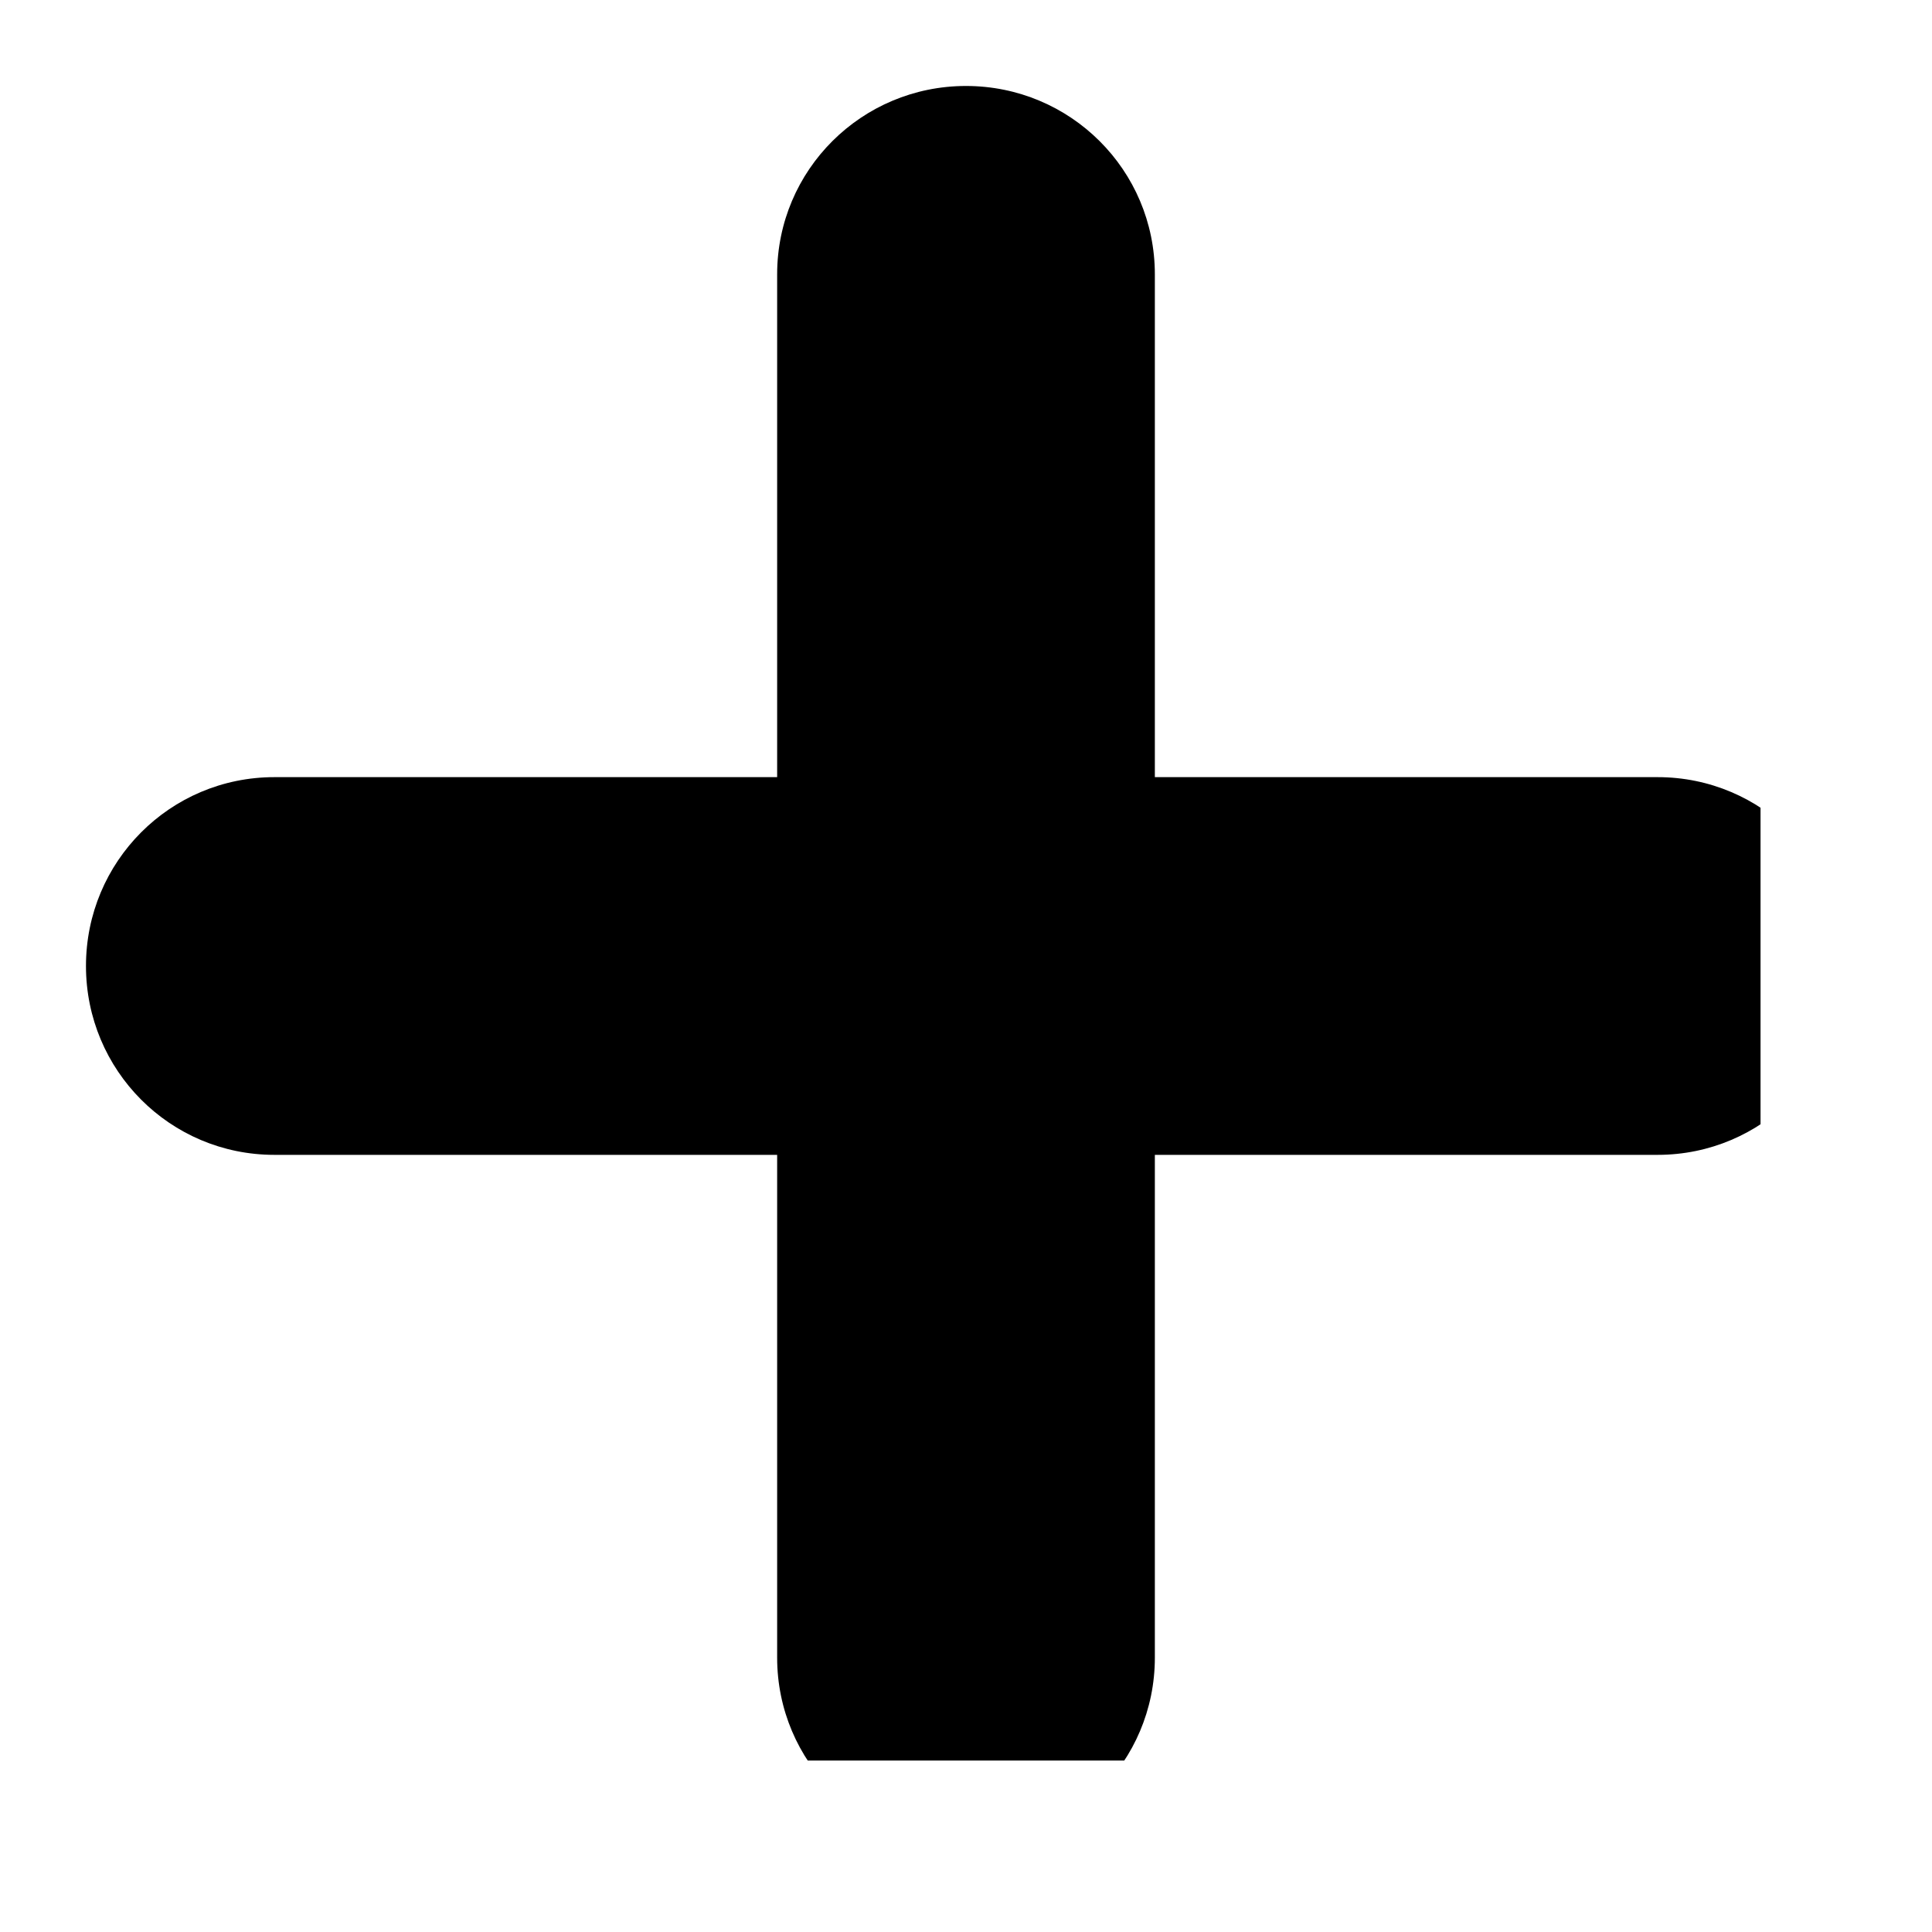 <?xml version="1.0" encoding="utf-8"?>
<svg xmlns="http://www.w3.org/2000/svg" fill="none" height="100%" overflow="visible" preserveAspectRatio="none" style="display: block;" viewBox="0 0 4 4" width="100%">
<g clip-path="url(#clip0_0_10569)" id="paper-plane-solid-2 1">
<path d="M1.609 2.391V3.432C1.609 3.648 1.784 3.822 2 3.822C2.216 3.822 2.391 3.648 2.391 3.432V2.391H3.432C3.648 2.391 3.822 2.216 3.822 2C3.822 1.784 3.648 1.609 3.432 1.609H2.391V0.568C2.391 0.352 2.216 0.178 2 0.178C1.784 0.178 1.609 0.352 1.609 0.568V1.609H0.568C0.352 1.609 0.178 1.784 0.178 2C0.178 2.216 0.352 2.391 0.568 2.391H1.609Z" fill="black" id="Vector"/>
</g>
<defs>
<clipPath id="clip0_0_10569">
<rect fill="white" height="3.645" width="3.645"/>
</clipPath>
</defs>
</svg>